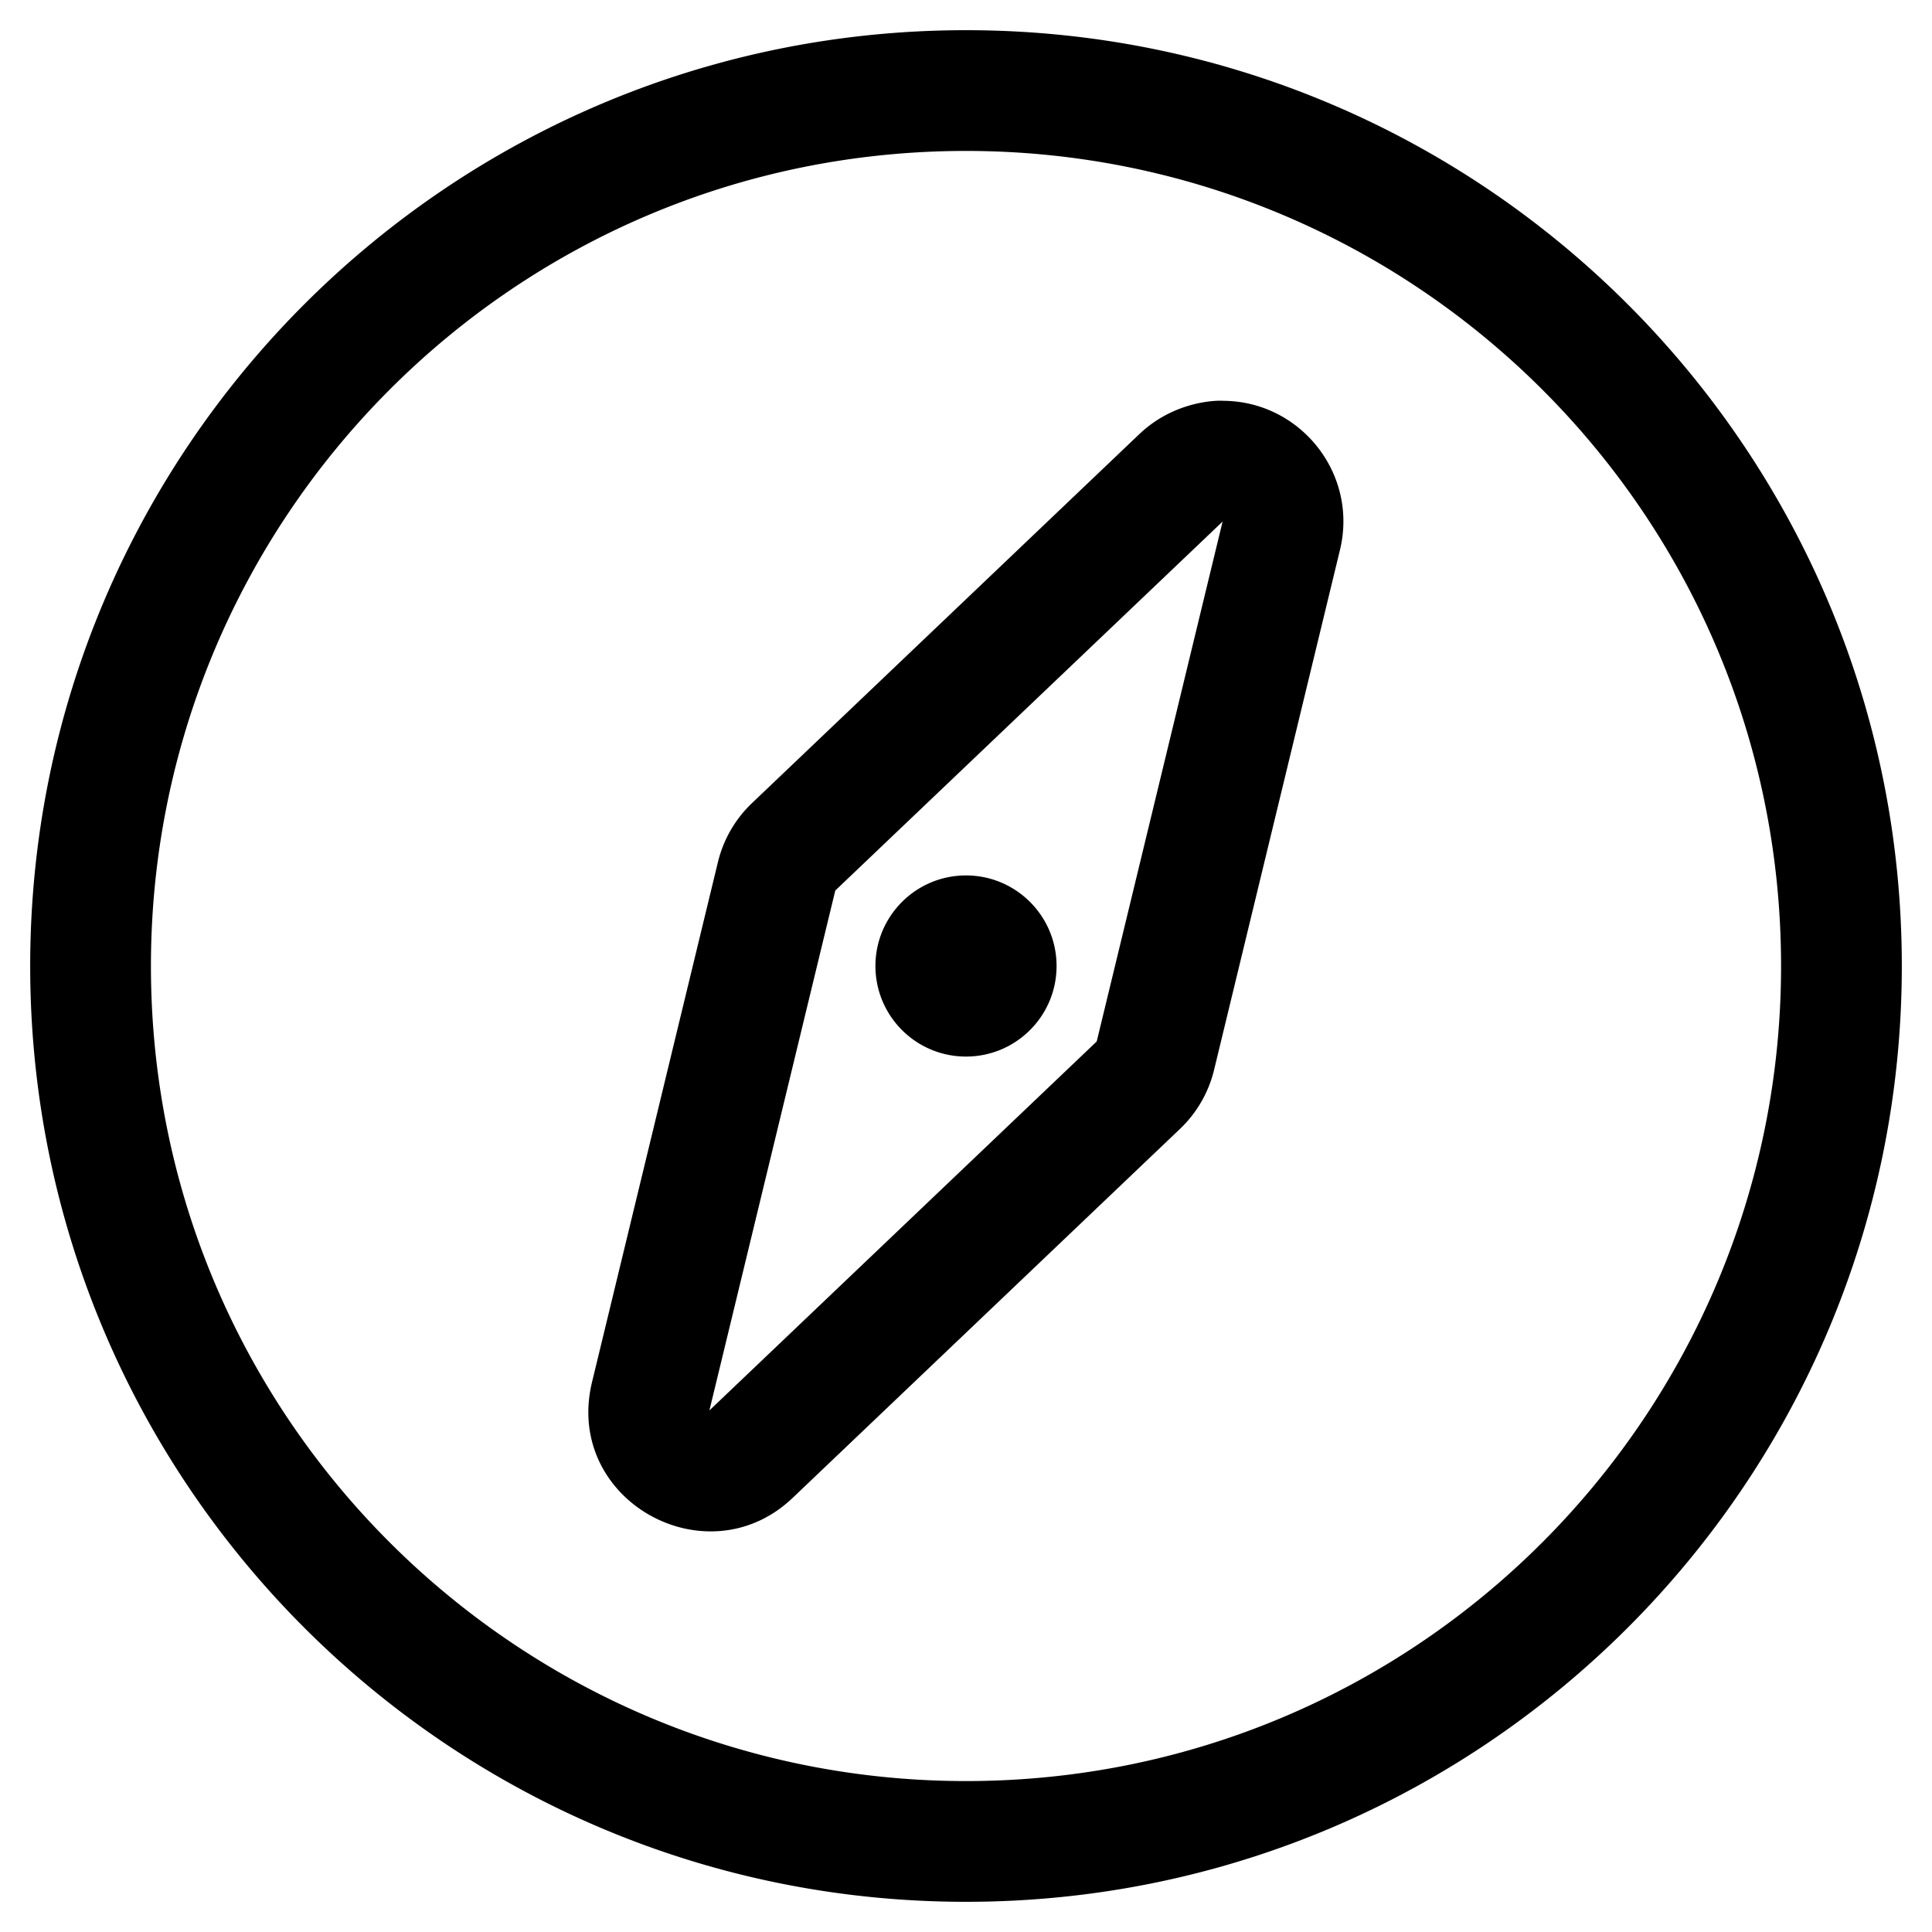 <svg xmlns="http://www.w3.org/2000/svg" viewBox="0 0 512 512"><path d="M256 8C119.033 8 8 119.033 8 256s111.033 248 248 248 248-111.033 248-248S392.967 8 256 8zm216 248c0 118.663-96.055 216-216 216-118.663 0-216-96.055-216-216 0-118.663 96.055-216 216-216 118.663 0 216 96.055 216 216zM324 138.221L290.641 276 188 373.779 221.359 236 324 138.221m-22.072-23.17L199.287 212.83a31.997 31.997 0 0 0-9.029 15.639l-33.359 137.78c-7.573 31.278 30.369 52.424 53.173 30.7l102.641-97.779a31.997 31.997 0 0 0 9.029-15.639l33.359-137.78c4.907-20.264-10.567-39.531-31.092-39.531 1 0-11.736-1.024-22.081 8.831zM280 256c0 13.255-10.745 24-24 24s-24-10.745-24-24 10.745-24 24-24 24 10.745 24 24z"/></svg>
<!--
Font Awesome Pro 5.1.0 by @fontawesome - https://fontawesome.com
License - https://fontawesome.com/license (Commercial License)
-->